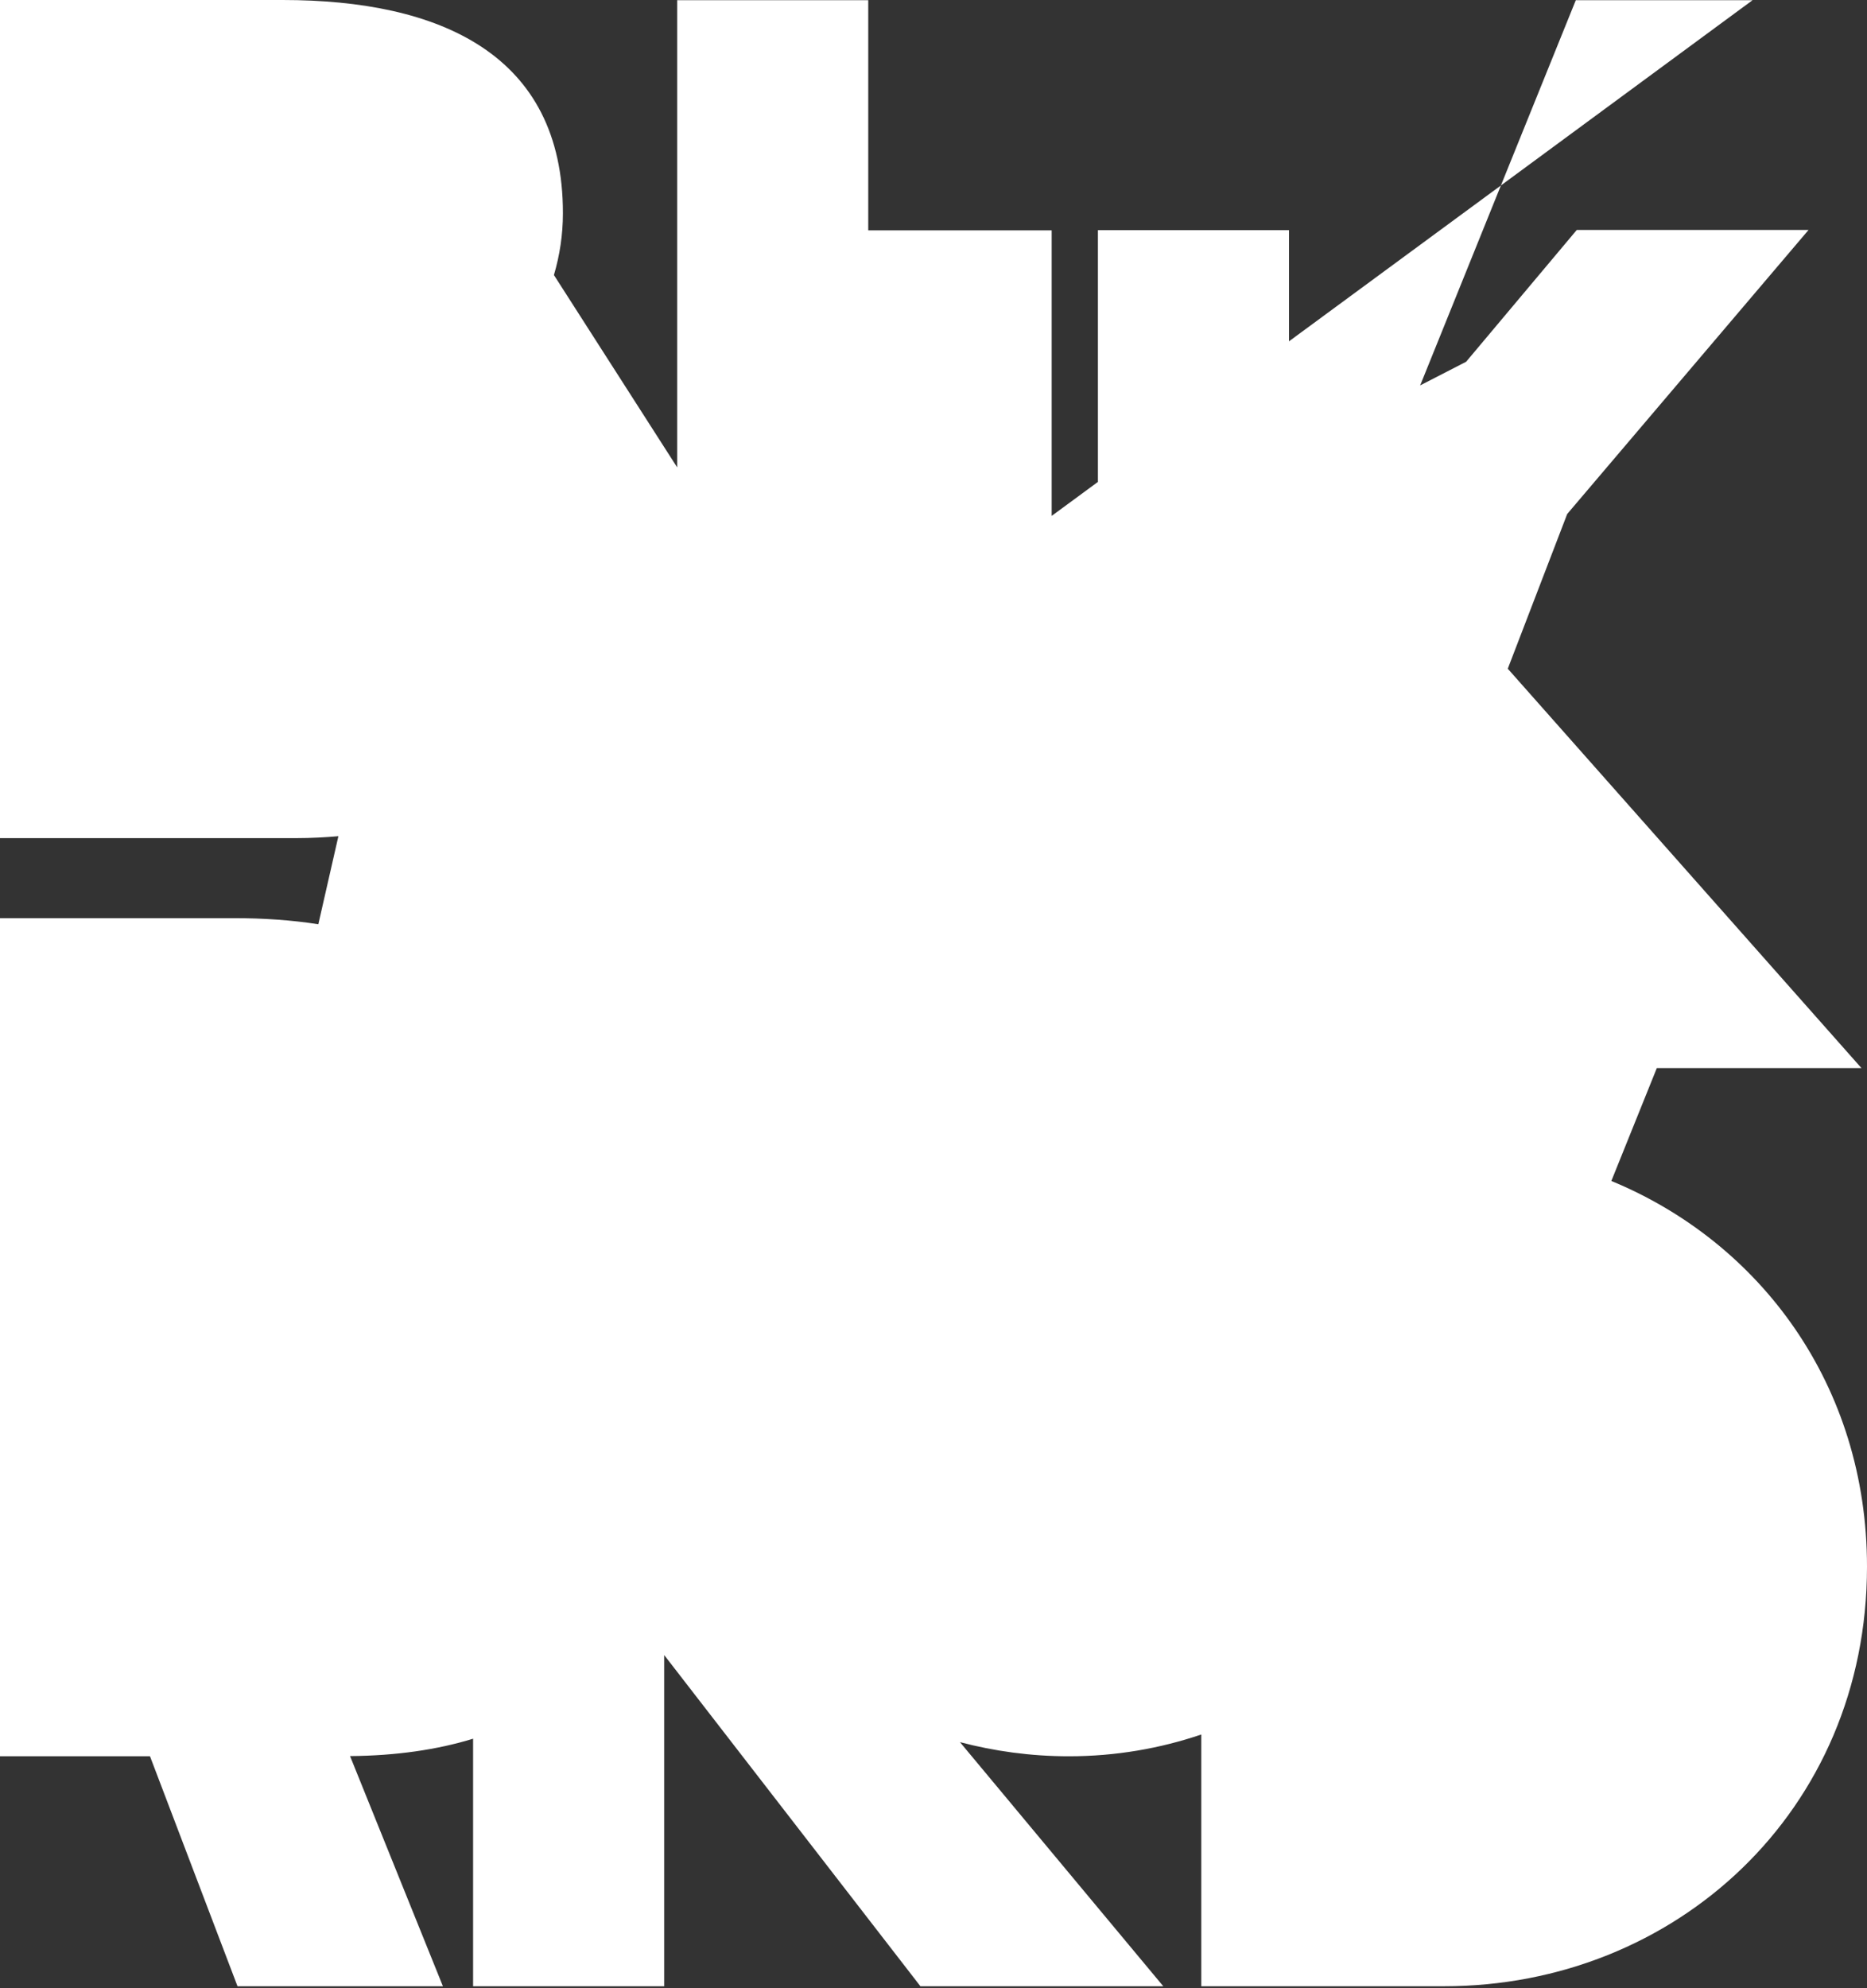 <svg xmlns="http://www.w3.org/2000/svg" width="527" height="561" viewBox="0 0 527 561" fill="none"><rect x="0" y="0" width="527" height="561" fill="#333333" stroke="none"/><path d="M444.803 0.054L423.661 52.331L494.693 0.054H444.803Z" fill="white"></path><path d="M400.846 108.812L423.66 52.331L363.846 96.308V64.942H309.911V135.974L296.859 145.568V64.996H245.081V0.054H191.146V131.878L156.358 77.607C157.976 72.11 158.893 66.29 158.893 60.2C158.947 15.198 123.997 0 79.77 0H0V236.487H83.761C87.806 236.487 91.744 236.271 95.519 235.948L89.856 260.793C82.359 259.607 74.323 259.068 66.017 259.068H0V495.555H42.339L67.041 560.443H125.022L98.809 495.501C111.754 495.393 123.404 493.722 133.543 490.597V560.443H187.478V466.991L259.805 560.443H328.357L270.97 491.567C280.624 494.1 290.872 495.555 301.713 495.555C314.927 495.555 327.494 493.345 339.09 489.411V560.443H407.642C472.795 560.443 527 511.13 527 442.038C527 390.893 496.904 350.58 454.835 333.226L467.671 301.375H525.436L425.602 188.683L442.376 145.029L510.496 64.888H445.073L413.844 102.075L400.846 108.758" fill="white"></path></svg>